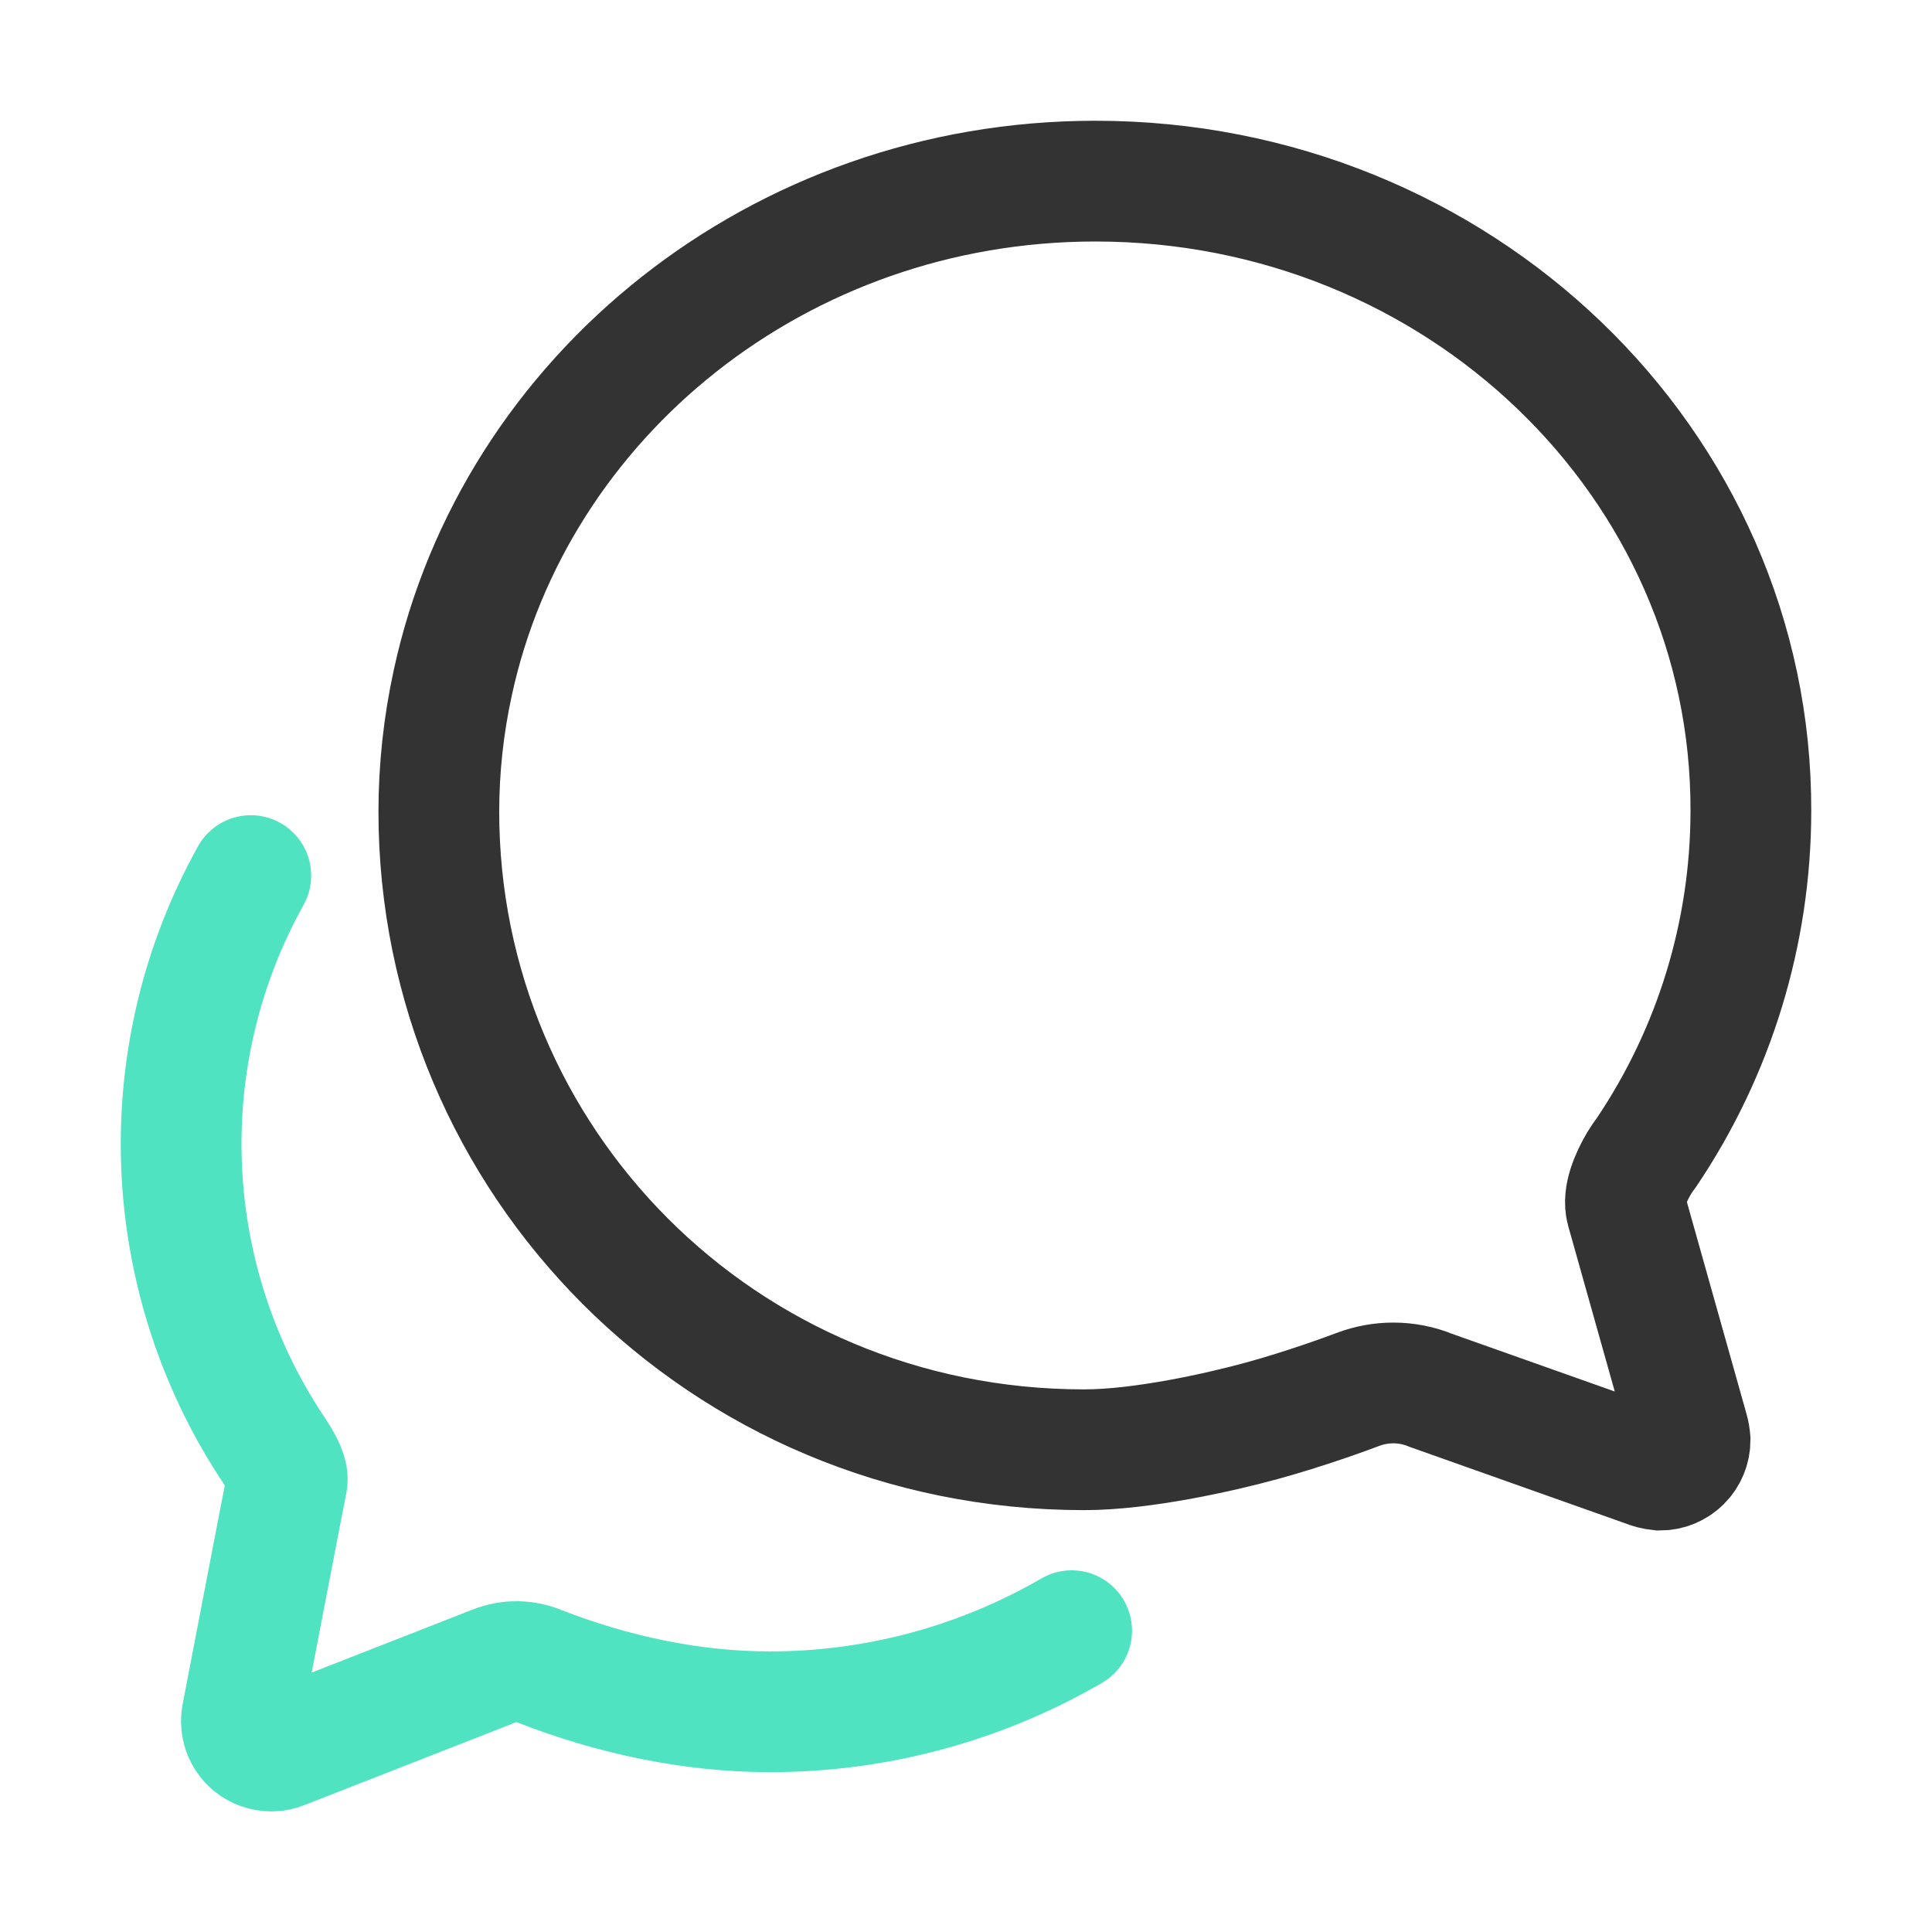 <svg width="64" height="64" viewBox="0 0 64 64" fill="none" xmlns="http://www.w3.org/2000/svg">
<path d="M53.875 40.075C53.75 39.625 54.025 39 54.287 38.55C54.367 38.416 54.455 38.287 54.55 38.163C56.795 34.826 57.996 30.897 58 26.875C58.037 15.35 48.312 6 36.287 6C25.8 6 17.05 13.137 15 22.613C14.693 24.017 14.538 25.45 14.537 26.887C14.537 38.425 23.887 48.025 35.912 48.025C37.825 48.025 40.4 47.45 41.812 47.062C43.225 46.675 44.625 46.163 44.987 46.025C45.359 45.885 45.752 45.813 46.15 45.812C46.583 45.811 47.012 45.896 47.412 46.062L54.5 48.575C54.655 48.641 54.819 48.683 54.987 48.7C55.252 48.7 55.507 48.595 55.694 48.407C55.882 48.22 55.987 47.965 55.987 47.7C55.978 47.586 55.957 47.472 55.925 47.362L53.875 40.075Z" stroke="#333333" stroke-width="4" stroke-miterlimit="10" stroke-linecap="round"/>
<path d="M8.308 29.005C6.668 31.95 5.875 35.291 6.016 38.659C6.157 42.027 7.226 45.291 9.106 48.089C9.395 48.525 9.558 48.862 9.508 49.089C9.458 49.315 8.016 56.822 8.016 56.822C7.982 56.998 7.995 57.18 8.054 57.349C8.114 57.518 8.218 57.667 8.355 57.782C8.538 57.928 8.766 58.007 9 58.005C9.125 58.005 9.249 57.98 9.364 57.93L16.39 55.18C16.874 54.989 17.413 54.998 17.89 55.205C20.258 56.127 22.875 56.705 25.494 56.705C29.008 56.709 32.46 55.782 35.5 54.019" stroke="#50E3C2" stroke-width="4" stroke-miterlimit="10" stroke-linecap="round"/>
</svg>
